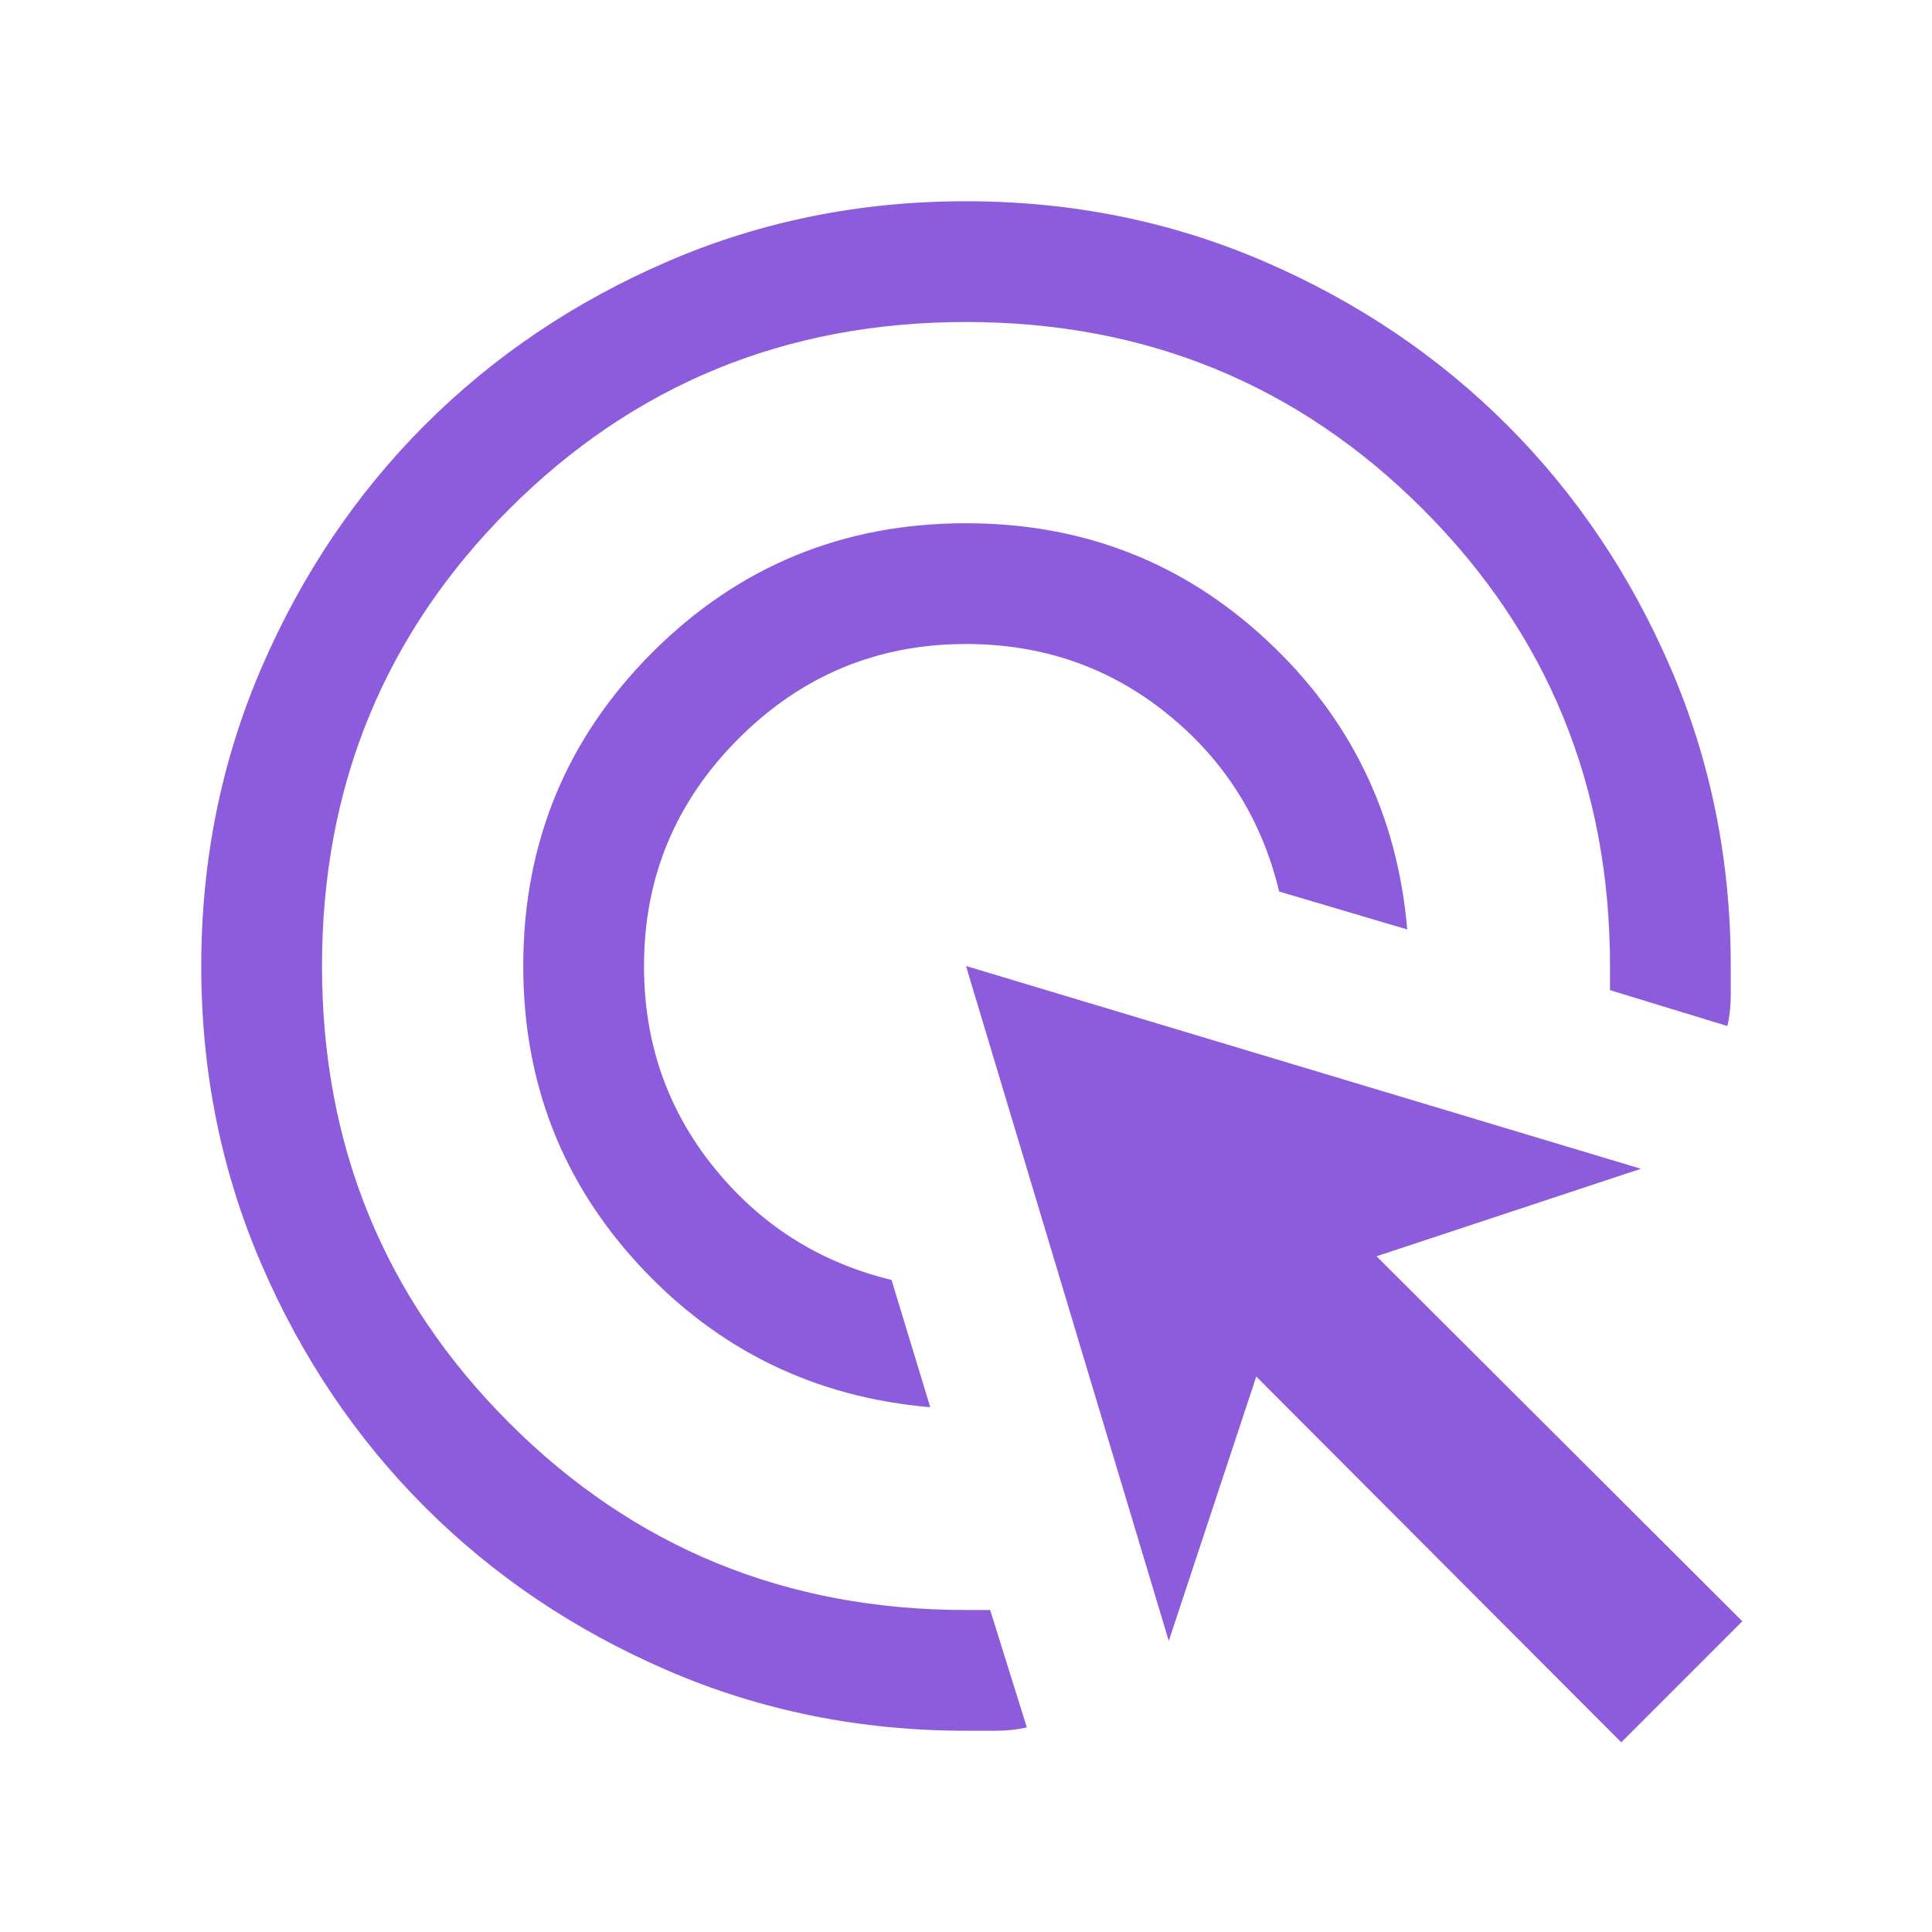<?xml version="1.0" encoding="UTF-8"?> <svg xmlns="http://www.w3.org/2000/svg" width="24" height="24" viewBox="0 0 24 24" fill="none"><mask id="mask0_29_110" style="mask-type:alpha" maskUnits="userSpaceOnUse" x="0" y="0" width="24" height="24"><rect width="24" height="24" fill="#D9D9D9"></rect></mask><g mask="url(#mask0_29_110)"><path d="M11.556 17.481C10.129 17.359 8.93 16.777 7.958 15.736C6.986 14.695 6.5 13.45 6.5 12C6.5 10.472 7.035 9.174 8.104 8.104C9.174 7.035 10.472 6.5 12 6.5C13.45 6.5 14.695 6.984 15.736 7.953C16.777 8.921 17.359 10.119 17.481 11.546L15.89 11.075C15.674 10.175 15.209 9.438 14.494 8.863C13.779 8.287 12.948 8 12 8C10.9 8 9.958 8.392 9.175 9.175C8.392 9.958 8 10.9 8 12C8 12.95 8.289 13.783 8.867 14.5C9.445 15.217 10.181 15.683 11.075 15.9L11.556 17.481ZM12.756 21.459C12.63 21.486 12.504 21.5 12.378 21.5H12C10.686 21.5 9.451 21.251 8.295 20.752C7.139 20.253 6.134 19.577 5.279 18.722C4.424 17.867 3.747 16.862 3.248 15.706C2.749 14.55 2.5 13.316 2.5 12.002C2.5 10.688 2.749 9.453 3.248 8.296C3.747 7.14 4.423 6.135 5.278 5.279C6.133 4.424 7.138 3.747 8.294 3.248C9.45 2.749 10.684 2.5 11.998 2.5C13.312 2.5 14.547 2.749 15.704 3.248C16.86 3.747 17.865 4.424 18.721 5.279C19.576 6.134 20.253 7.139 20.752 8.295C21.251 9.451 21.5 10.686 21.5 12V12.373C21.5 12.497 21.486 12.622 21.459 12.746L20 12.3V12C20 9.767 19.225 7.875 17.675 6.325C16.125 4.775 14.233 4 12 4C9.767 4 7.875 4.775 6.325 6.325C4.775 7.875 4 9.767 4 12C4 14.233 4.775 16.125 6.325 17.675C7.875 19.225 9.767 20 12 20H12.3L12.756 21.459ZM20.14 21.644L15.606 17.1L14.519 20.384L12 12L20.384 14.519L17.1 15.606L21.644 20.14L20.14 21.644Z" fill="#8C5CDC"></path></g></svg> 